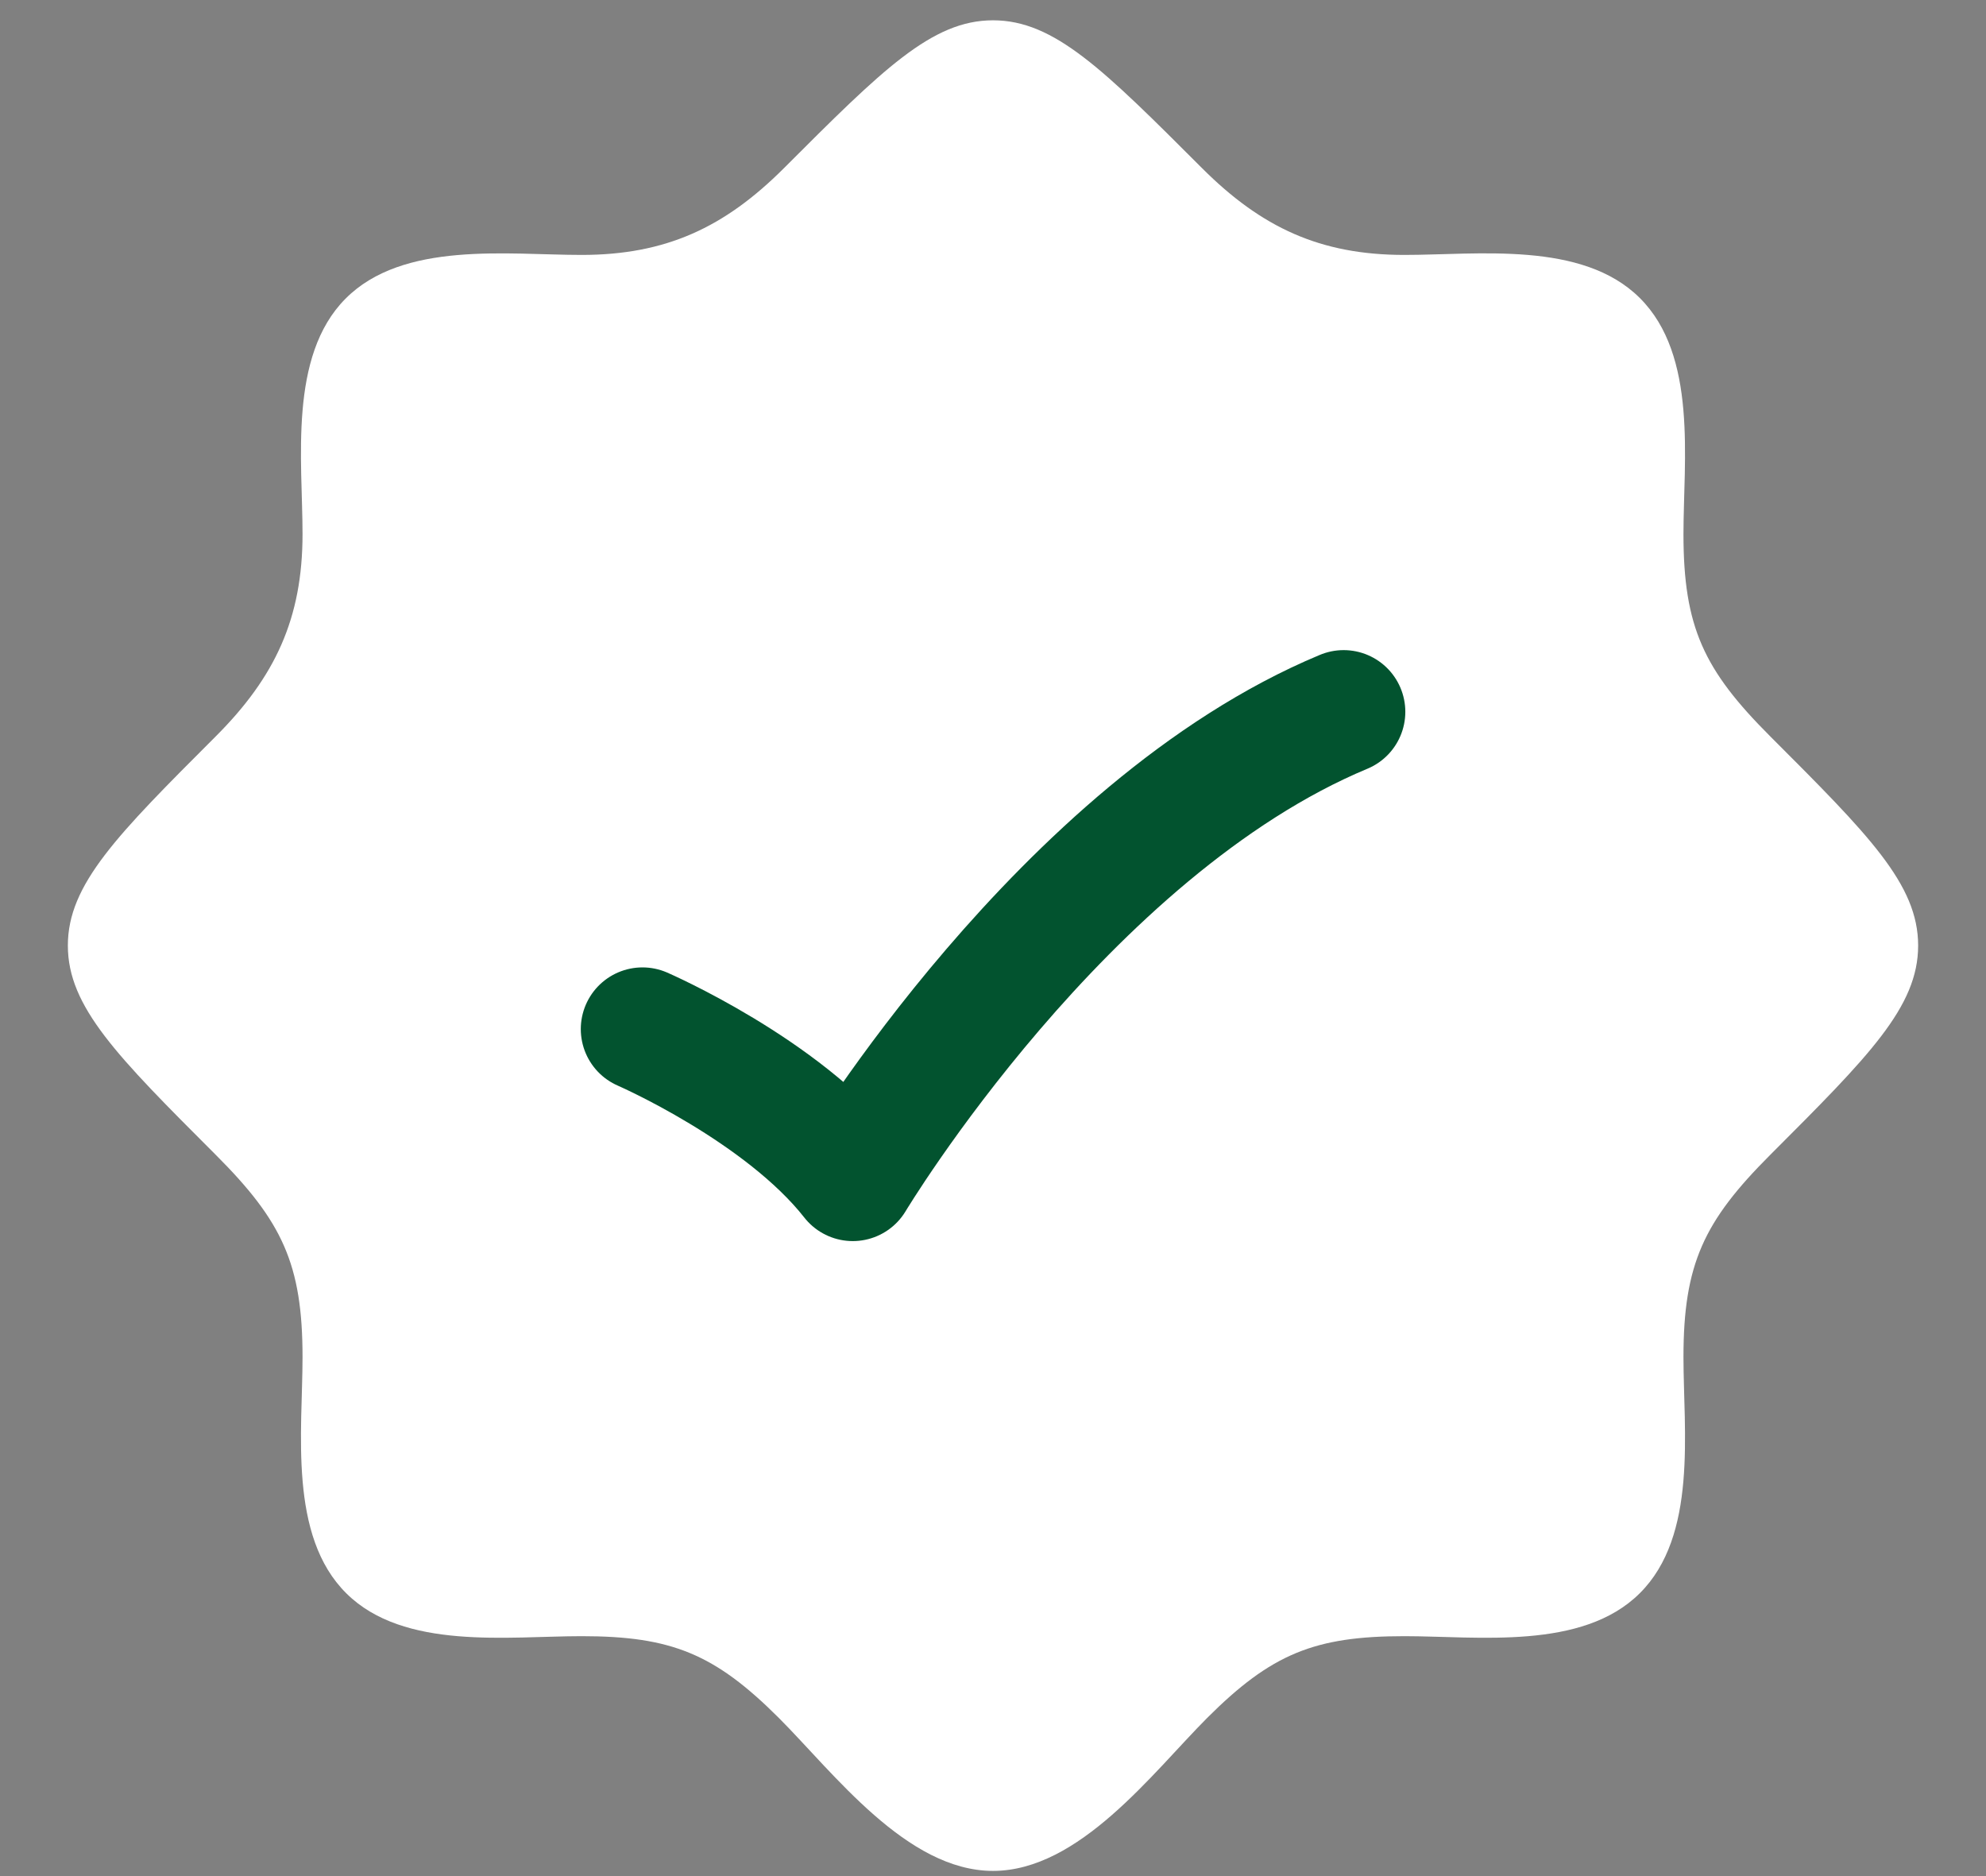 <svg width="18" height="17" viewBox="0 0 18 17" fill="none" xmlns="http://www.w3.org/2000/svg">
  <rect x="0" y="0" width="18" height="17" fill="#808080" stroke="none"/>
  <path d="M7.104 1.525C6.567 2.061 6.035 2.31 5.271 2.31C4.603 2.31 3.653 2.181 3.131 2.707C2.613 3.229 2.742 4.175 2.742 4.839C2.742 5.604 2.493 6.135 1.956 6.672C1.062 7.566 0.615 8.013 0.615 8.568C0.615 9.124 1.062 9.571 1.956 10.465C2.557 11.066 2.742 11.454 2.742 12.298C2.742 12.966 2.612 13.916 3.139 14.438C3.661 14.956 4.607 14.826 5.271 14.826C6.085 14.826 6.477 14.986 7.059 15.567C7.554 16.062 8.217 16.953 9 16.953C9.783 16.953 10.447 16.062 10.941 15.567C11.523 14.986 11.915 14.826 12.729 14.826C13.393 14.826 14.339 14.956 14.861 14.438C15.388 13.916 15.258 12.966 15.258 12.298C15.258 11.454 15.443 11.066 16.044 10.465C16.938 9.571 17.385 9.124 17.385 8.568C17.385 8.013 16.938 7.566 16.044 6.672C15.443 6.071 15.258 5.683 15.258 4.839C15.258 4.171 15.388 3.221 14.861 2.699C14.339 2.181 13.393 2.31 12.729 2.31C11.964 2.31 11.433 2.061 10.896 1.525C10.002 0.631 9.556 0.184 9 0.184C8.445 0.184 7.998 0.631 7.104 1.525Z" fill="white" />
  <path d="M5.823 9.325C5.823 9.325 7.094 9.877 7.729 10.687C7.729 10.687 9.636 7.509 12.178 6.45" stroke="#02532F" stroke-width="1.118" stroke-linecap="round" stroke-linejoin="round" />
</svg>